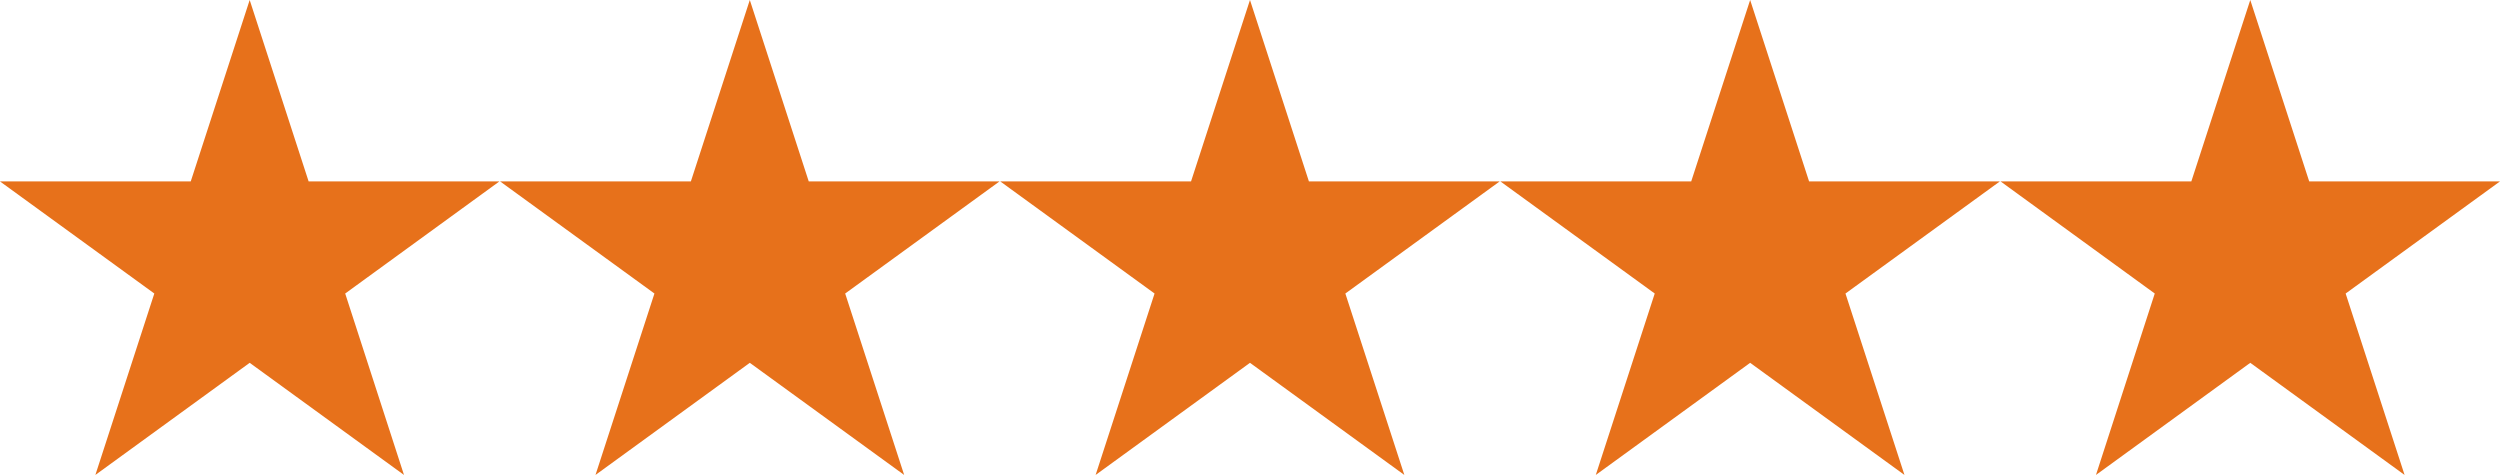 <svg id="svg2" xmlns="http://www.w3.org/2000/svg" viewBox="0 0 526.37 100"><defs><style>.cls-1{fill:#e7711b;}</style></defs><title>5 stars- Edit</title><path id="path1874" class="cls-1" d="M56.89,5L69.3,43.2h40.16L77,66.8,89.38,105,56.89,81.39,24.4,105,36.81,66.8,4.32,43.2H44.48Z" transform="translate(-4.32 -5)"/><g id="use4643"><path id="path1874-2" data-name="path1874" class="cls-1" d="M162.19,5L174.6,43.2h40.16L182.27,66.8,194.69,105,162.19,81.39,129.7,105l12.41-38.2L109.62,43.2h40.16Z" transform="translate(-4.32 -5)"/></g><g id="use4645"><path id="path1874-3" data-name="path1874" class="cls-1" d="M267.5,5l12.41,38.2h40.16L287.58,66.8,300,105,267.5,81.39,235,105l12.41-38.2L214.93,43.2h40.16Z" transform="translate(-4.32 -5)"/></g><g id="use4647"><path id="path1874-4" data-name="path1874" class="cls-1" d="M372.81,5l12.41,38.2h40.16L392.88,66.8,405.3,105,372.81,81.39,340.31,105l12.41-38.2L320.23,43.2H360.4Z" transform="translate(-4.32 -5)"/></g><g id="use4650"><path id="path1874-5" data-name="path1874" class="cls-1" d="M478.11,5l12.41,38.2h40.16L498.19,66.8,510.6,105,478.11,81.39,445.62,105,458,66.8,425.54,43.2H465.7Z" transform="translate(-4.32 -5)"/></g></svg>